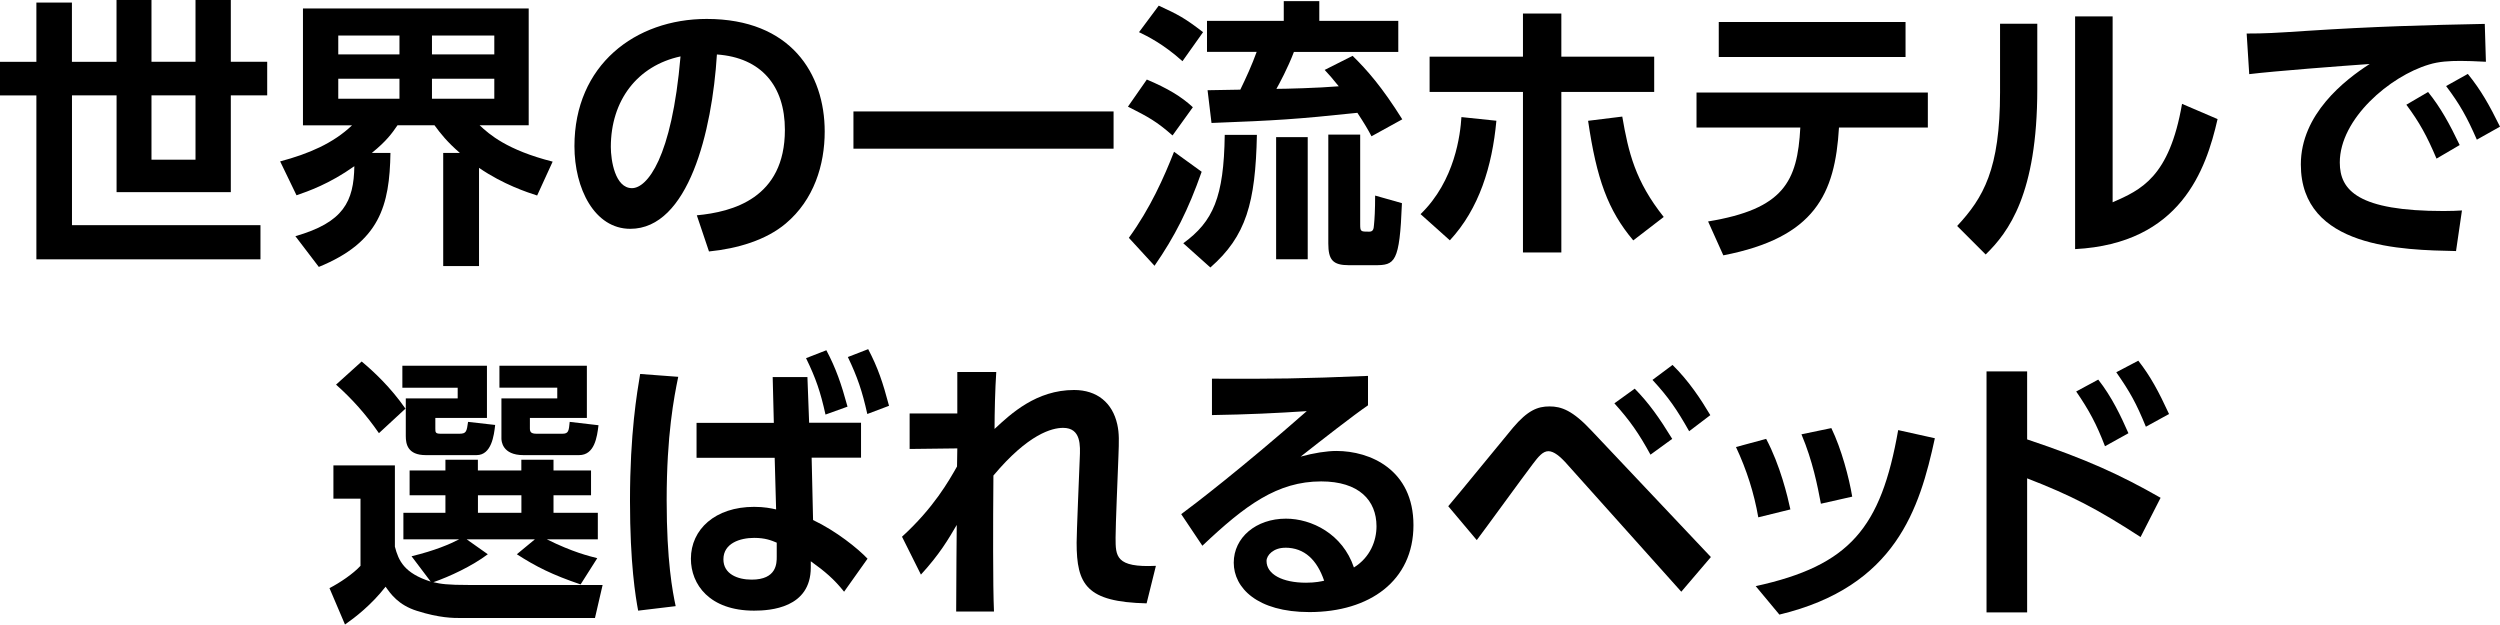 <svg xmlns="http://www.w3.org/2000/svg" id="_&#x30EC;&#x30A4;&#x30E4;&#x30FC;_2" data-name="&#x30EC;&#x30A4;&#x30E4;&#x30FC; 2" viewBox="0 0 438.34 109.5"><defs><style>      .cls-1 {        stroke-width: 0px;      }    </style></defs><g id="_&#x30EC;&#x30A4;&#x30E4;&#x30FC;_5" data-name="&#x30EC;&#x30A4;&#x30E4;&#x30FC; 5"><g><path class="cls-1" d="M40.47,0v10.83h6.38v5.89h-6.38v16.97h-20.03v-16.97h-7.82v22.76h33.05v5.99H6.38v-28.74H0v-5.89h6.38V.45h6.23v10.39h7.82V0h6.13v10.83h7.72V0h6.18ZM26.56,16.72v11.28h7.72v-11.28h-7.72Z"></path><path class="cls-1" d="M51.79,41.41c8.46-2.42,10.24-6.08,10.34-12.27-4.4,3.12-8.11,4.4-10.14,5.1l-2.87-5.94c5-1.33,9.3-3.17,12.61-6.33h-8.61V1.48h39.58v20.48h-8.61c1.68,1.58,4.8,4.35,12.81,6.38l-2.72,5.94c-1.68-.54-5.94-1.93-10.19-4.85v17.22h-6.28v-19.84h2.92c-2.18-1.88-3.36-3.36-4.45-4.85h-6.48c-.99,1.43-1.88,2.72-4.5,4.85h3.26c-.15,9.25-1.88,15.63-12.56,19.99l-4.11-5.39ZM59.31,6.23v3.31h10.73v-3.31h-10.73ZM59.31,13.8v3.51h10.73v-3.51h-10.73ZM75.74,6.23v3.31h10.93v-3.31h-10.93ZM75.74,13.8v3.51h10.93v-3.51h-10.93Z"></path><path class="cls-1" d="M122.19,37.75c6.23-.59,15.43-2.97,15.43-14.99,0-7.72-4.16-12.66-11.92-13.21-.84,13.5-5,30.57-15.19,30.57-6.28,0-9.79-7.07-9.79-14.49,0-14.25,10.69-22.31,23.2-22.31,14.74,0,20.68,9.6,20.68,19.74,0,5.84-1.88,11.97-6.83,16.13-3.46,2.92-8.46,4.4-13.46,4.9l-2.13-6.33ZM107.1,25.77c0,2.33.74,7.22,3.71,7.22,2.62,0,6.98-5.19,8.51-23.1-7.57,1.63-12.22,7.72-12.22,15.88Z"></path><path class="cls-1" d="M149.64,19.54h45.61v6.53h-45.61v-6.53Z"></path><path class="cls-1" d="M201.09,13.95c3.61,1.53,6.04,2.97,8.06,4.85l-3.56,4.95c-2.82-2.47-4.2-3.22-7.82-5.05l3.31-4.75ZM210.69,30.13c-2.33,6.63-4.7,11.33-8.26,16.47l-4.5-4.9c3.76-5.19,6.18-10.64,7.92-15.09l4.85,3.51ZM203.17.99c3.41,1.58,4.5,2.13,7.77,4.65l-3.61,5.09c-3.36-3.02-6.18-4.4-7.62-5.09l3.46-4.65ZM220.38,23.65c-.25,11.92-1.88,17.76-8.16,23.25l-4.75-4.25c5.24-3.81,7.12-8.06,7.27-19h5.64ZM240.47,23.89c-.59-1.14-1.24-2.23-2.47-4.11-10.83,1.14-14.1,1.34-25.58,1.78l-.69-5.74c.64,0,4.8-.1,5.74-.1.99-2.03,2.03-4.3,2.87-6.63h-8.71V3.66h13.46V.2h6.23v3.46h13.85v5.44h-18.3c-1.04,2.77-2.62,5.69-3.07,6.48,1.48,0,7.37-.15,10.93-.45-1.24-1.53-1.63-1.98-2.47-2.87l4.9-2.47c2.57,2.52,5.14,5.44,8.71,11.13l-5.39,2.97ZM229.29,24.04v21.42h-5.54v-21.42h5.54ZM238.49,23.6v15.73c0,1.29.1,1.29,1.58,1.29.69,0,.79-.45.84-1.19.1-.99.2-2.52.2-5.14l4.7,1.33c-.4,10.49-1.24,10.88-4.75,10.88h-4.55c-2.82,0-3.61-.94-3.61-3.81v-19.09h5.59Z"></path><path class="cls-1" d="M249.07,37.55c6.08-5.89,6.98-14.05,7.17-17.02l6.13.64c-.74,8.01-3.02,15.43-8.16,20.97l-5.14-4.6ZM273.76,44.27h-6.73v-28.15h-16.37v-6.18h16.37V2.37h6.73v7.57h16.28v6.18h-16.28v28.15ZM284.44,20.43c1.09,6.33,2.28,11.33,7.27,17.61l-5.34,4.11c-4.45-5.29-6.43-10.78-7.92-20.97l5.99-.74Z"></path><path class="cls-1" d="M299.48,38.83c13.26-2.18,15.68-6.97,16.18-16.47h-18.2v-6.13h40.56v6.13h-15.58c-.69,11.67-4.2,19.29-20.28,22.41l-2.67-5.94ZM334.11,3.86v6.13h-32.75V3.86h32.75Z"></path><path class="cls-1" d="M357.21,15.63c0,18.4-5.05,25.08-9.05,28.99l-5-5c4.6-4.95,7.52-9.94,7.52-23.45V4.16h6.53v11.48ZM370.42,35.47c4.95-2.18,9.94-4.35,12.17-17.26l6.23,2.67c-2.03,8.9-6.48,21.82-24.98,22.8V2.87h6.58v32.6Z"></path><path class="cls-1" d="M435.87,10.83c-1.93-.1-3.31-.15-4.45-.15-1.93,0-3.81.1-5.54.64-6.83,2.03-15.63,9.5-15.63,17.17,0,4.9,3.22,8.51,18.2,8.51,1.48,0,2.32-.05,3.22-.1l-1.04,7.12c-9.35-.2-27.21-.45-27.21-15.19,0-8.8,7.67-14.79,12.07-17.61-5,.35-16.67,1.24-21.12,1.78l-.45-7.12c3.26,0,4.95-.1,10.24-.45,12.02-.79,21.47-1.04,31.51-1.24l.2,6.63ZM425.73,16.13c2.23,2.77,3.76,5.59,5.54,9.3l-4.06,2.38c-1.68-3.96-2.97-6.33-5.29-9.45l3.81-2.23ZM432.7,12.96c2.32,2.87,3.76,5.44,5.64,9.25l-4.06,2.28c-1.73-3.96-2.97-6.18-5.39-9.4l3.81-2.13Z"></path><path class="cls-1" d="M85.53,97.18c-2.77,2.08-6.68,3.91-9.55,4.9,1.29.3,2.37.49,6.33.49h23.35l-1.34,5.79h-23.55c-1.29,0-3.71,0-7.62-1.24-3.36-1.04-4.7-3.07-5.54-4.25-2.52,3.22-5.34,5.39-7.12,6.63l-2.72-6.38c1.83-.94,4.16-2.52,5.44-3.91v-11.77h-4.75v-5.84h10.78v14.25c.64,2.47,1.63,4.65,6.28,6.13l-3.36-4.45c4.11-.99,6.73-2.13,8.36-2.97h-9.79v-4.65h7.37v-3.07h-6.28v-4.35h6.28v-1.88h5.69v1.88h7.62v-1.88h5.64v1.88h6.58v4.35h-6.58v3.07h7.77v4.65h-8.95c4.6,2.28,7.37,2.92,8.85,3.31l-2.92,4.6c-4.95-1.68-7.82-3.12-11.18-5.29l3.17-2.62h-11.97l3.71,2.62ZM63.42,63.39c2.13,1.78,5.05,4.5,7.67,8.26l-4.65,4.3c-2.32-3.36-4.75-6.04-7.52-8.51l4.5-4.06ZM70.54,64.13h14.84v9.15h-9.05v1.83c0,.69,0,.94.94.94h3.27c1.24,0,1.29-.4,1.53-2.08l4.75.54c-.2,1.83-.64,5.29-3.26,5.29h-8.9c-3.22,0-3.51-1.98-3.51-3.36v-6.58h9.1v-1.88h-9.7v-3.86ZM83.8,86.84v3.07h7.62v-3.07h-7.62ZM87.56,64.13h15.34v9.15h-9.99v1.83c0,.64.2.94,1.19.94h4.5c1.09,0,1.14-.49,1.29-2.08l5.05.59c-.25,2.08-.69,5.24-3.41,5.24h-9.75c-3.76,0-3.86-2.52-3.86-2.92v-7.03h9.79v-1.88h-10.14v-3.86Z"></path><path class="cls-1" d="M118.92,66.06c-.74,3.61-2.03,10.14-2.03,21.67,0,10.64,1.04,16.03,1.58,18.55l-6.58.79c-.45-2.42-1.43-8.21-1.43-19.29,0-11.82,1.24-18.95,1.78-22.21l6.68.5ZM135.49,66.11h6.08l.3,8.01h9.1v6.13h-8.66l.25,10.93c4.06,1.93,7.87,5,9.55,6.78l-4.11,5.79c-1.78-2.23-3.36-3.56-5.84-5.34v1.09c0,7.12-7.12,7.57-9.94,7.57-7.82,0-11.08-4.6-11.08-9.1,0-5.14,4.25-9.1,11.08-9.1,1.78,0,2.97.25,3.86.45l-.25-9.05h-13.7v-6.13h13.55l-.2-8.01ZM136.19,95.15c-.94-.4-2.03-.84-3.96-.84-2.47,0-5.39.94-5.39,3.76,0,2.57,2.47,3.56,4.95,3.56,4.4,0,4.4-2.87,4.4-4.01v-2.47ZM144.89,61.41c1.68,3.17,2.62,5.89,3.71,9.89l-3.86,1.39c-.89-4.01-1.68-6.33-3.41-9.89l3.56-1.39ZM152.22,61.21c1.73,3.31,2.57,5.84,3.66,9.94l-3.81,1.44c-.89-4.01-1.73-6.48-3.41-9.99l3.56-1.38Z"></path><path class="cls-1" d="M158.15,94.11c5.59-5.1,8.21-9.79,9.65-12.32,0-.45.05-2.67.05-3.17l-8.36.1v-6.23h8.36v-7.27h6.83c-.2,2.97-.3,7.17-.3,9.99,2.87-2.67,7.32-6.83,13.95-6.83,4.01,0,6.73,2.23,7.57,6.04.35,1.58.3,2.92.2,5.59l-.3,7.67c-.1,2.03-.2,6.04-.2,6.58,0,3.26,0,5.29,7.07,4.95l-1.63,6.58c-10.54-.25-12.27-3.26-12.27-10.64,0-1.14.1-3.27.25-7.42l.3-7.42c.1-2.18.25-5.29-2.92-5.29-1.93,0-6.08,1.04-12.22,8.36-.05,6.08-.05,7.67-.05,13.36,0,4.16.05,8.31.15,10.49h-6.63c.05-9.3.05-10.34.1-15.19-1.48,2.52-2.97,5.1-6.28,8.71l-3.31-6.63Z"></path><path class="cls-1" d="M239.87,71.06c-2.67,1.83-7.92,5.94-11.82,9,2.33-.64,4.6-.99,6.28-.99,5.89,0,13.5,3.27,13.5,13.01s-7.67,15.24-18.25,15.24c-9.15,0-13.26-4.25-13.26-8.66s3.91-7.72,9.15-7.72c4.5,0,9.94,2.67,11.92,8.56,2.87-1.78,3.96-4.7,3.96-7.22,0-4.55-3.07-7.87-9.7-7.87-7.67,0-13.31,4.16-20.83,11.28l-3.71-5.54c2.03-1.48,10.69-8.11,22.01-18.06-5.29.35-10.34.59-16.62.69v-6.38c10.83.05,15.63,0,27.36-.49v5.14ZM225.33,96.04c-2.03,0-3.26,1.29-3.26,2.32,0,2.33,2.77,3.81,6.93,3.81,1.68,0,2.72-.25,3.17-.35-1.24-3.61-3.41-5.79-6.83-5.79Z"></path><path class="cls-1" d="M253.92,88.77c1.88-2.18,9.75-11.87,11.38-13.8,2.57-3.02,4.3-3.71,6.38-3.71s4.06.69,7.42,4.3l20.88,22.11-5.19,6.08-20.38-22.76c-.84-.89-1.93-1.88-2.92-1.88s-1.78.99-2.72,2.23c-1.63,2.13-8.41,11.48-9.84,13.36l-5-5.94ZM286.62,68.14c2.52,2.57,4.3,5.1,6.58,8.81l-3.81,2.77c-2.03-3.71-3.61-5.99-6.33-9l3.56-2.57ZM293.25,63.98c2.87,2.82,4.95,5.99,6.63,8.81l-3.71,2.82c-2.18-3.86-3.61-5.94-6.43-9l3.51-2.62Z"></path><path class="cls-1" d="M308.29,90.7c-.74-4.25-2.03-8.31-3.91-12.32l5.29-1.43c2.47,4.65,3.76,10.09,4.25,12.37l-5.64,1.39ZM307.84,102.77c16.52-3.61,21.96-10.19,24.98-27.36l6.43,1.43c-2.67,12.32-6.83,26.02-27.26,30.92l-4.16-5ZM319.27,88.32c-.59-3.12-1.43-7.47-3.41-12.17l5.24-1.09c1.78,3.66,3.12,8.76,3.66,12.02l-5.49,1.24Z"></path><path class="cls-1" d="M375.32,94.16c-7.72-5-12.12-7.27-19.89-10.29v23.5h-7.12v-42.25h7.12v11.92c10.49,3.51,16.37,6.23,23.4,10.24l-3.51,6.88ZM367.9,66.56c2.37,3.02,3.96,6.38,5.29,9.4l-4.11,2.28c-1.48-3.86-2.77-6.28-5.05-9.6l3.86-2.08ZM374.92,63.24c2.13,2.72,3.56,5.39,5.39,9.35l-4.06,2.23c-1.68-4.11-2.77-6.08-5.19-9.55l3.86-2.03Z"></path></g></g></svg>